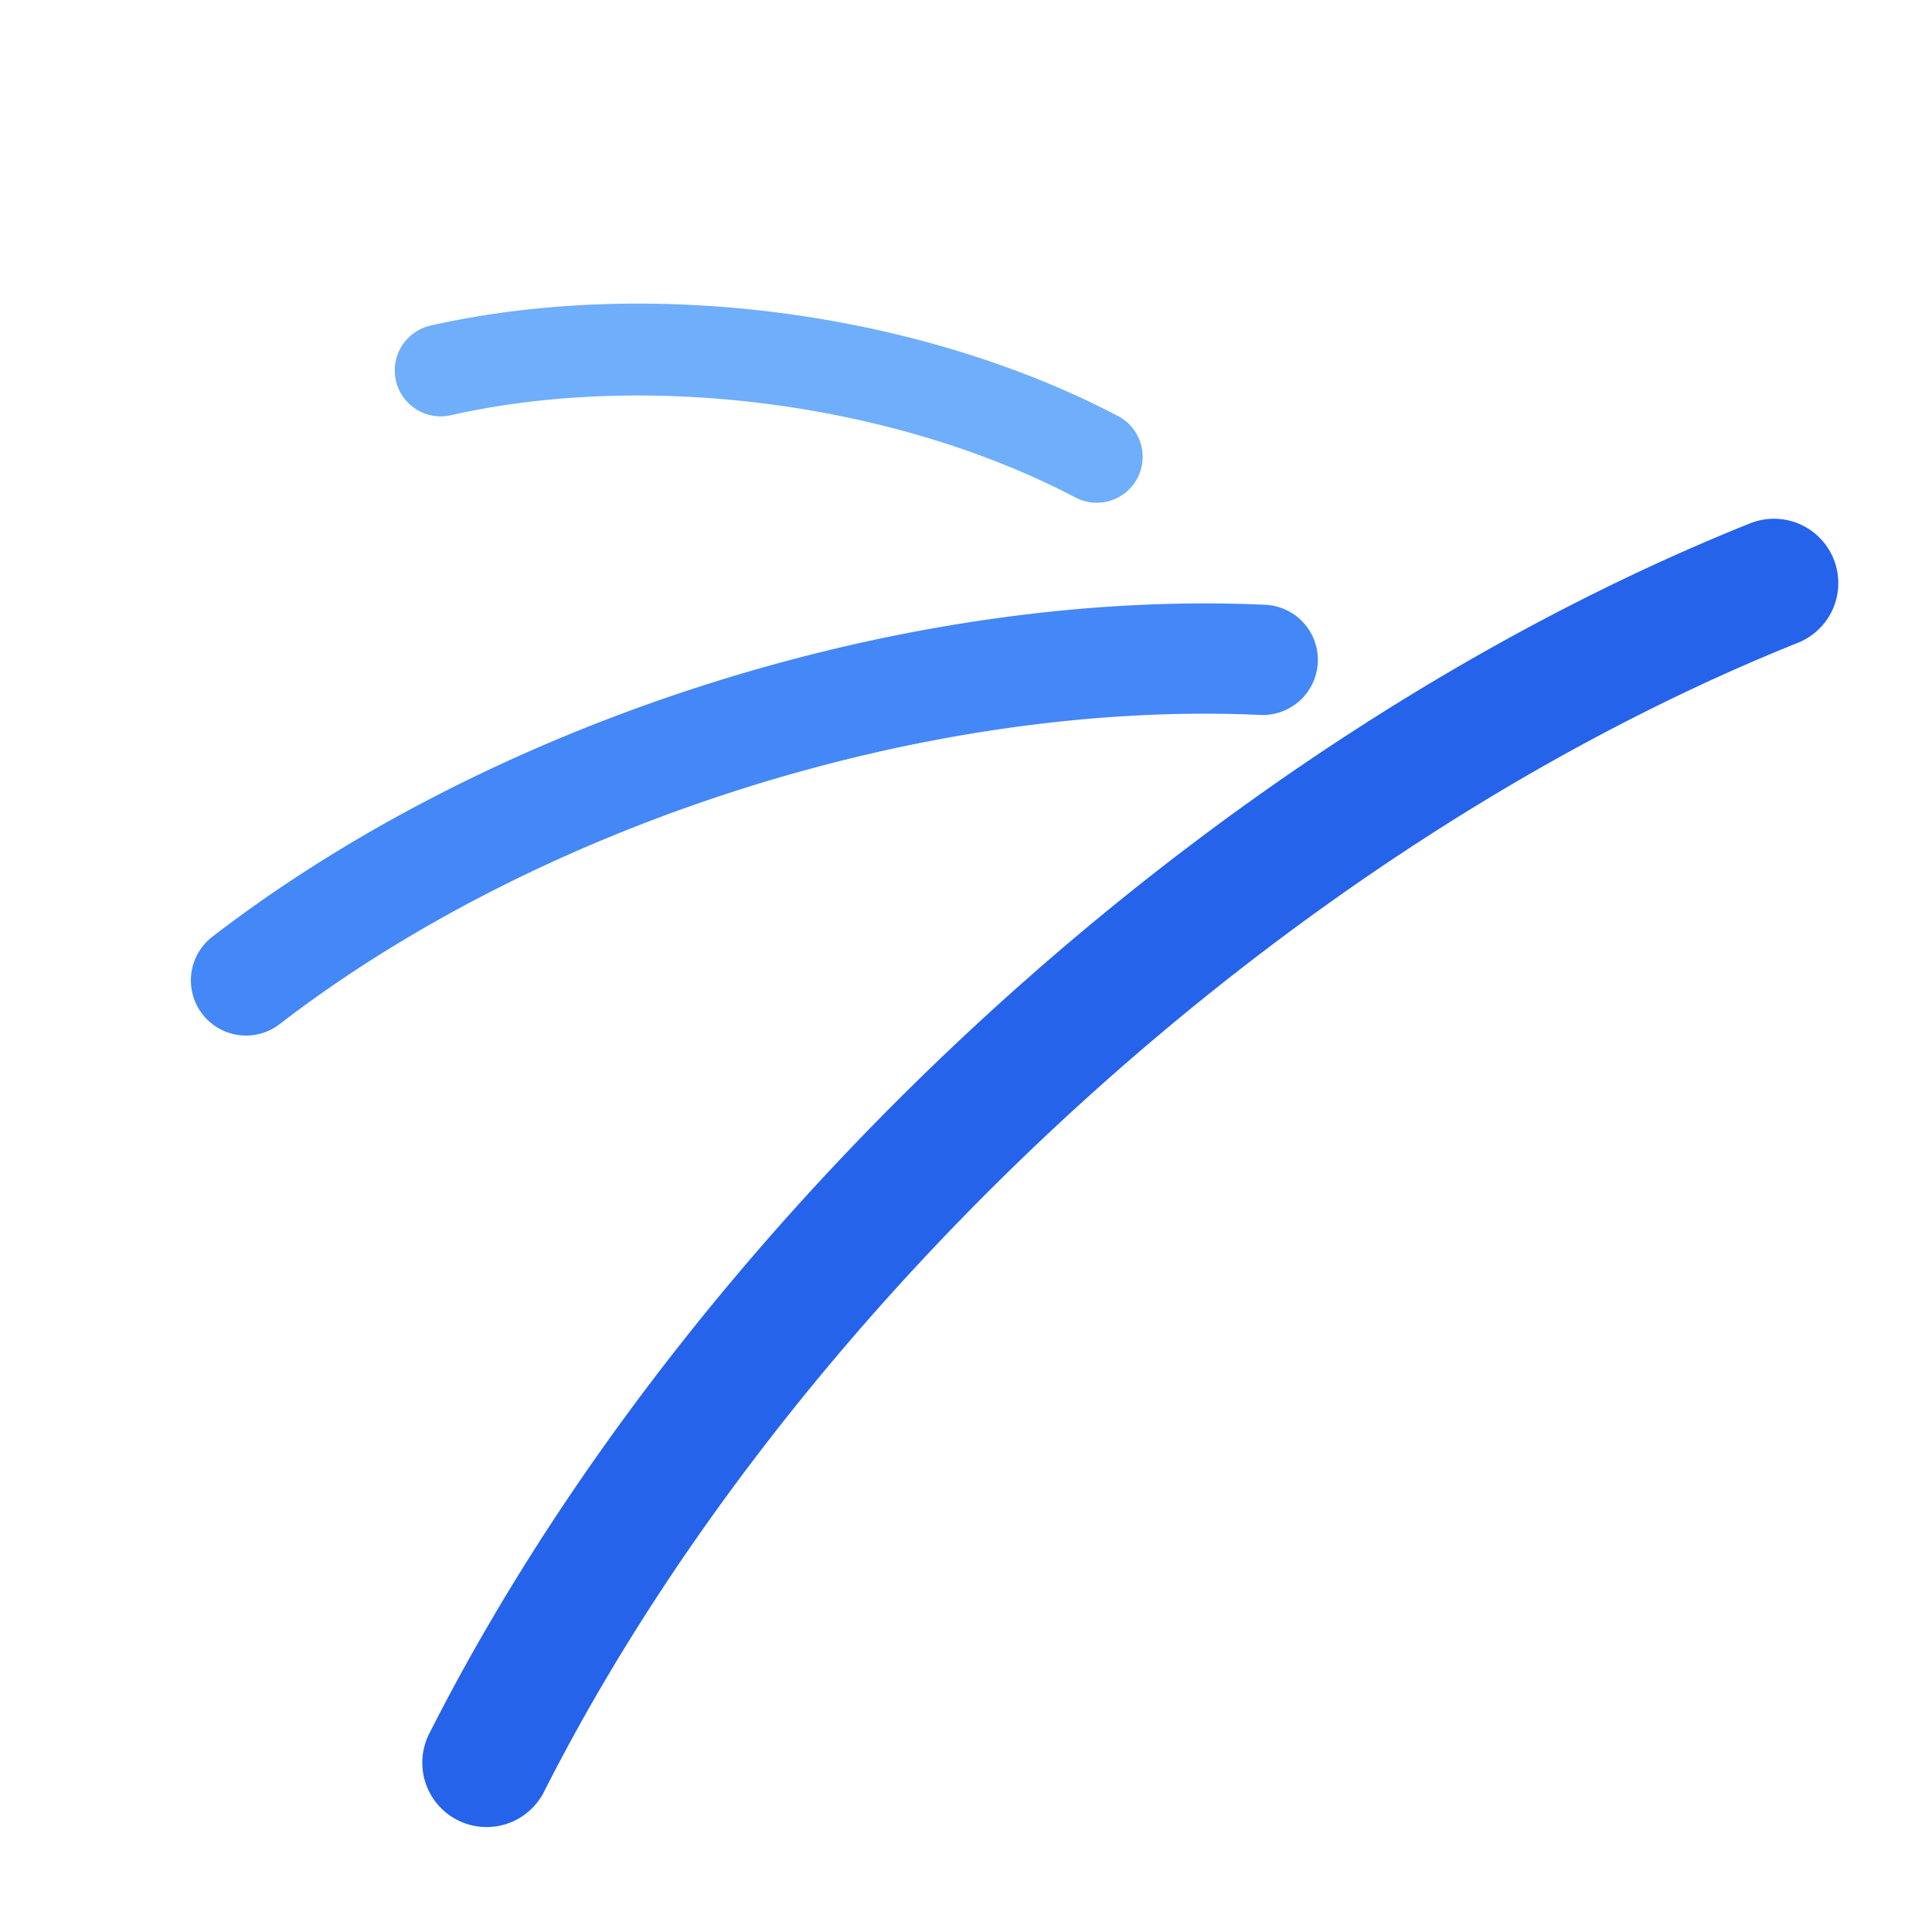 <?xml version="1.0" encoding="UTF-8" standalone="no"?>
<svg
   viewBox="0 0 300 300"
   version="1.1"
   id="svg4"
   sodipodi:docname="icon-boco-blue-vari-square-light.svg"
   inkscape:export-filename="icon-boco-blue-vari-square-light.png"
   inkscape:export-xdpi="96"
   inkscape:export-ydpi="96"
   inkscape:version="1.4 (e7c3feb1, 2024-10-09)"
   xmlns:inkscape="http://www.inkscape.org/namespaces/inkscape"
   xmlns:sodipodi="http://sodipodi.sourceforge.net/DTD/sodipodi-0.dtd"
   xmlns="http://www.w3.org/2000/svg"
   xmlns:svg="http://www.w3.org/2000/svg">
  <defs
     id="defs4" />
  <sodipodi:namedview
     id="namedview4"
     pagecolor="#ffffff"
     bordercolor="#000000"
     borderopacity="0.25"
     inkscape:showpageshadow="2"
     inkscape:pageopacity="0.0"
     inkscape:pagecheckerboard="0"
     inkscape:deskcolor="#d1d1d1"
     inkscape:export-bgcolor="#ffffffff"
     inkscape:zoom="3.3633333"
     inkscape:cx="90.089197"
     inkscape:cy="51.883053"
     inkscape:window-width="2192"
     inkscape:window-height="1186"
     inkscape:window-x="0"
     inkscape:window-y="25"
     inkscape:window-maximized="0"
     inkscape:current-layer="svg4" />
  <g
     transform="matrix(1.427,0,0,1.427,112.847,113.74)"
     id="g4">
    <!-- Largest Arc -->
    <g
       transform="rotate(-42.5)"
       id="g1">
      <path
         d="M -95,65 A 170,95 0 0 1 95,65"
         fill="none"
         stroke="#2563eb"
         stroke-width="14"
         stroke-linecap="round"
         opacity="1"
         id="path1" />
    </g>
    <!-- Middle Arc -->
    <g
       transform="rotate(-17.5)"
       id="g2">
      <path
         d="M -58,10 A 105,58 0 0 1 58,10"
         fill="none"
         stroke="#3b82f6"
         stroke-width="12"
         stroke-linecap="round"
         opacity="0.95"
         id="path2" />
    </g>
    <!-- Smallest Arc -->
    <g
       transform="rotate(7.5)"
       id="g3">
      <path
         d="m -36,-35 a 65,36 0 0 1 72,0"
         fill="none"
         stroke="#60a5fa"
         stroke-width="10"
         stroke-linecap="round"
         opacity="0.9"
         id="path3" />
    </g>
  </g>
</svg>
